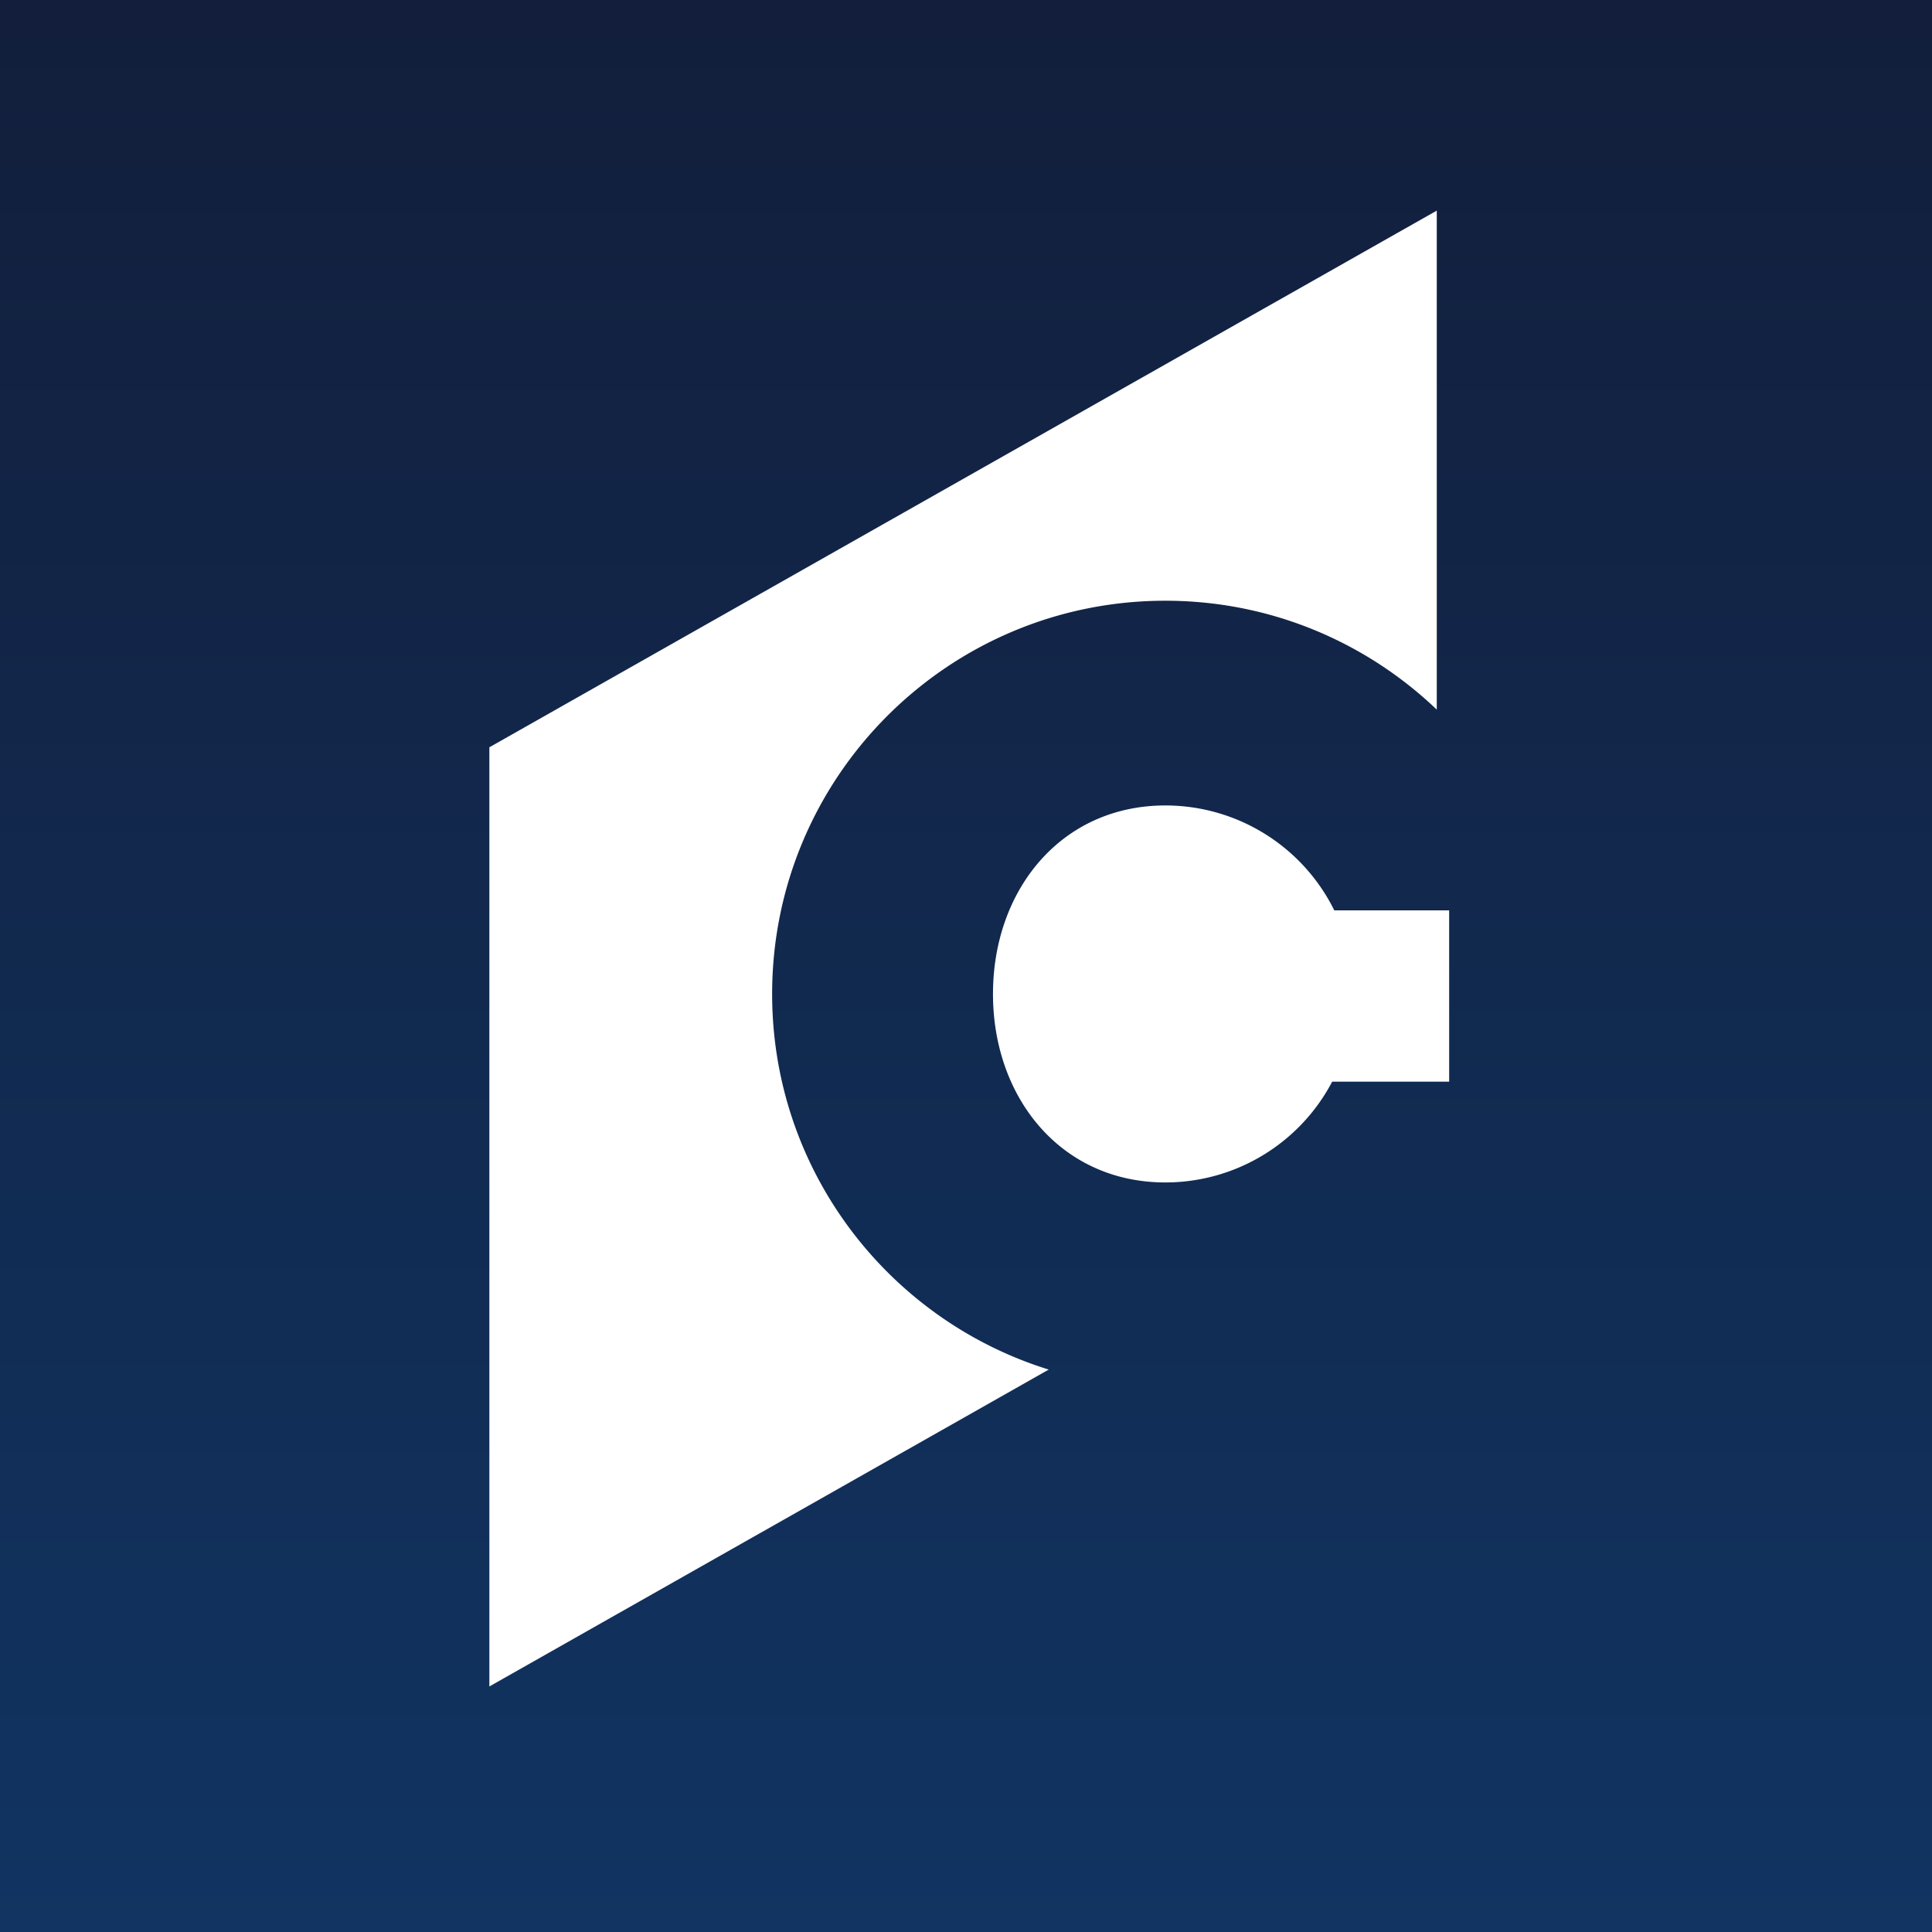 <svg width="64" height="64" xmlns="http://www.w3.org/2000/svg"><defs><linearGradient x1="50%" y1="0%" x2="50%" y2="100%" id="a"><stop stop-color="#121E3B" offset="0%"/><stop stop-color="#113462" offset="100%"/></linearGradient></defs><path d="M64 0v64H0V0h64zM47.595 6.977L16.211 24.755v31.111l18.53-10.497c-5.308-1.646-9.163-6.594-9.163-12.443 0-7.194 5.832-13.026 13.026-13.026 3.488 0 6.653 1.374 8.991 3.607V6.977zm-8.991 19.705c-3.448 0-5.71 2.796-5.71 6.244s2.262 6.244 5.71 6.244a6.242 6.242 0 005.526-3.338h3.875v-5.675H44.2a6.242 6.242 0 00-5.596-3.475z" fill="url(#a)" fill-rule="nonzero"/></svg>